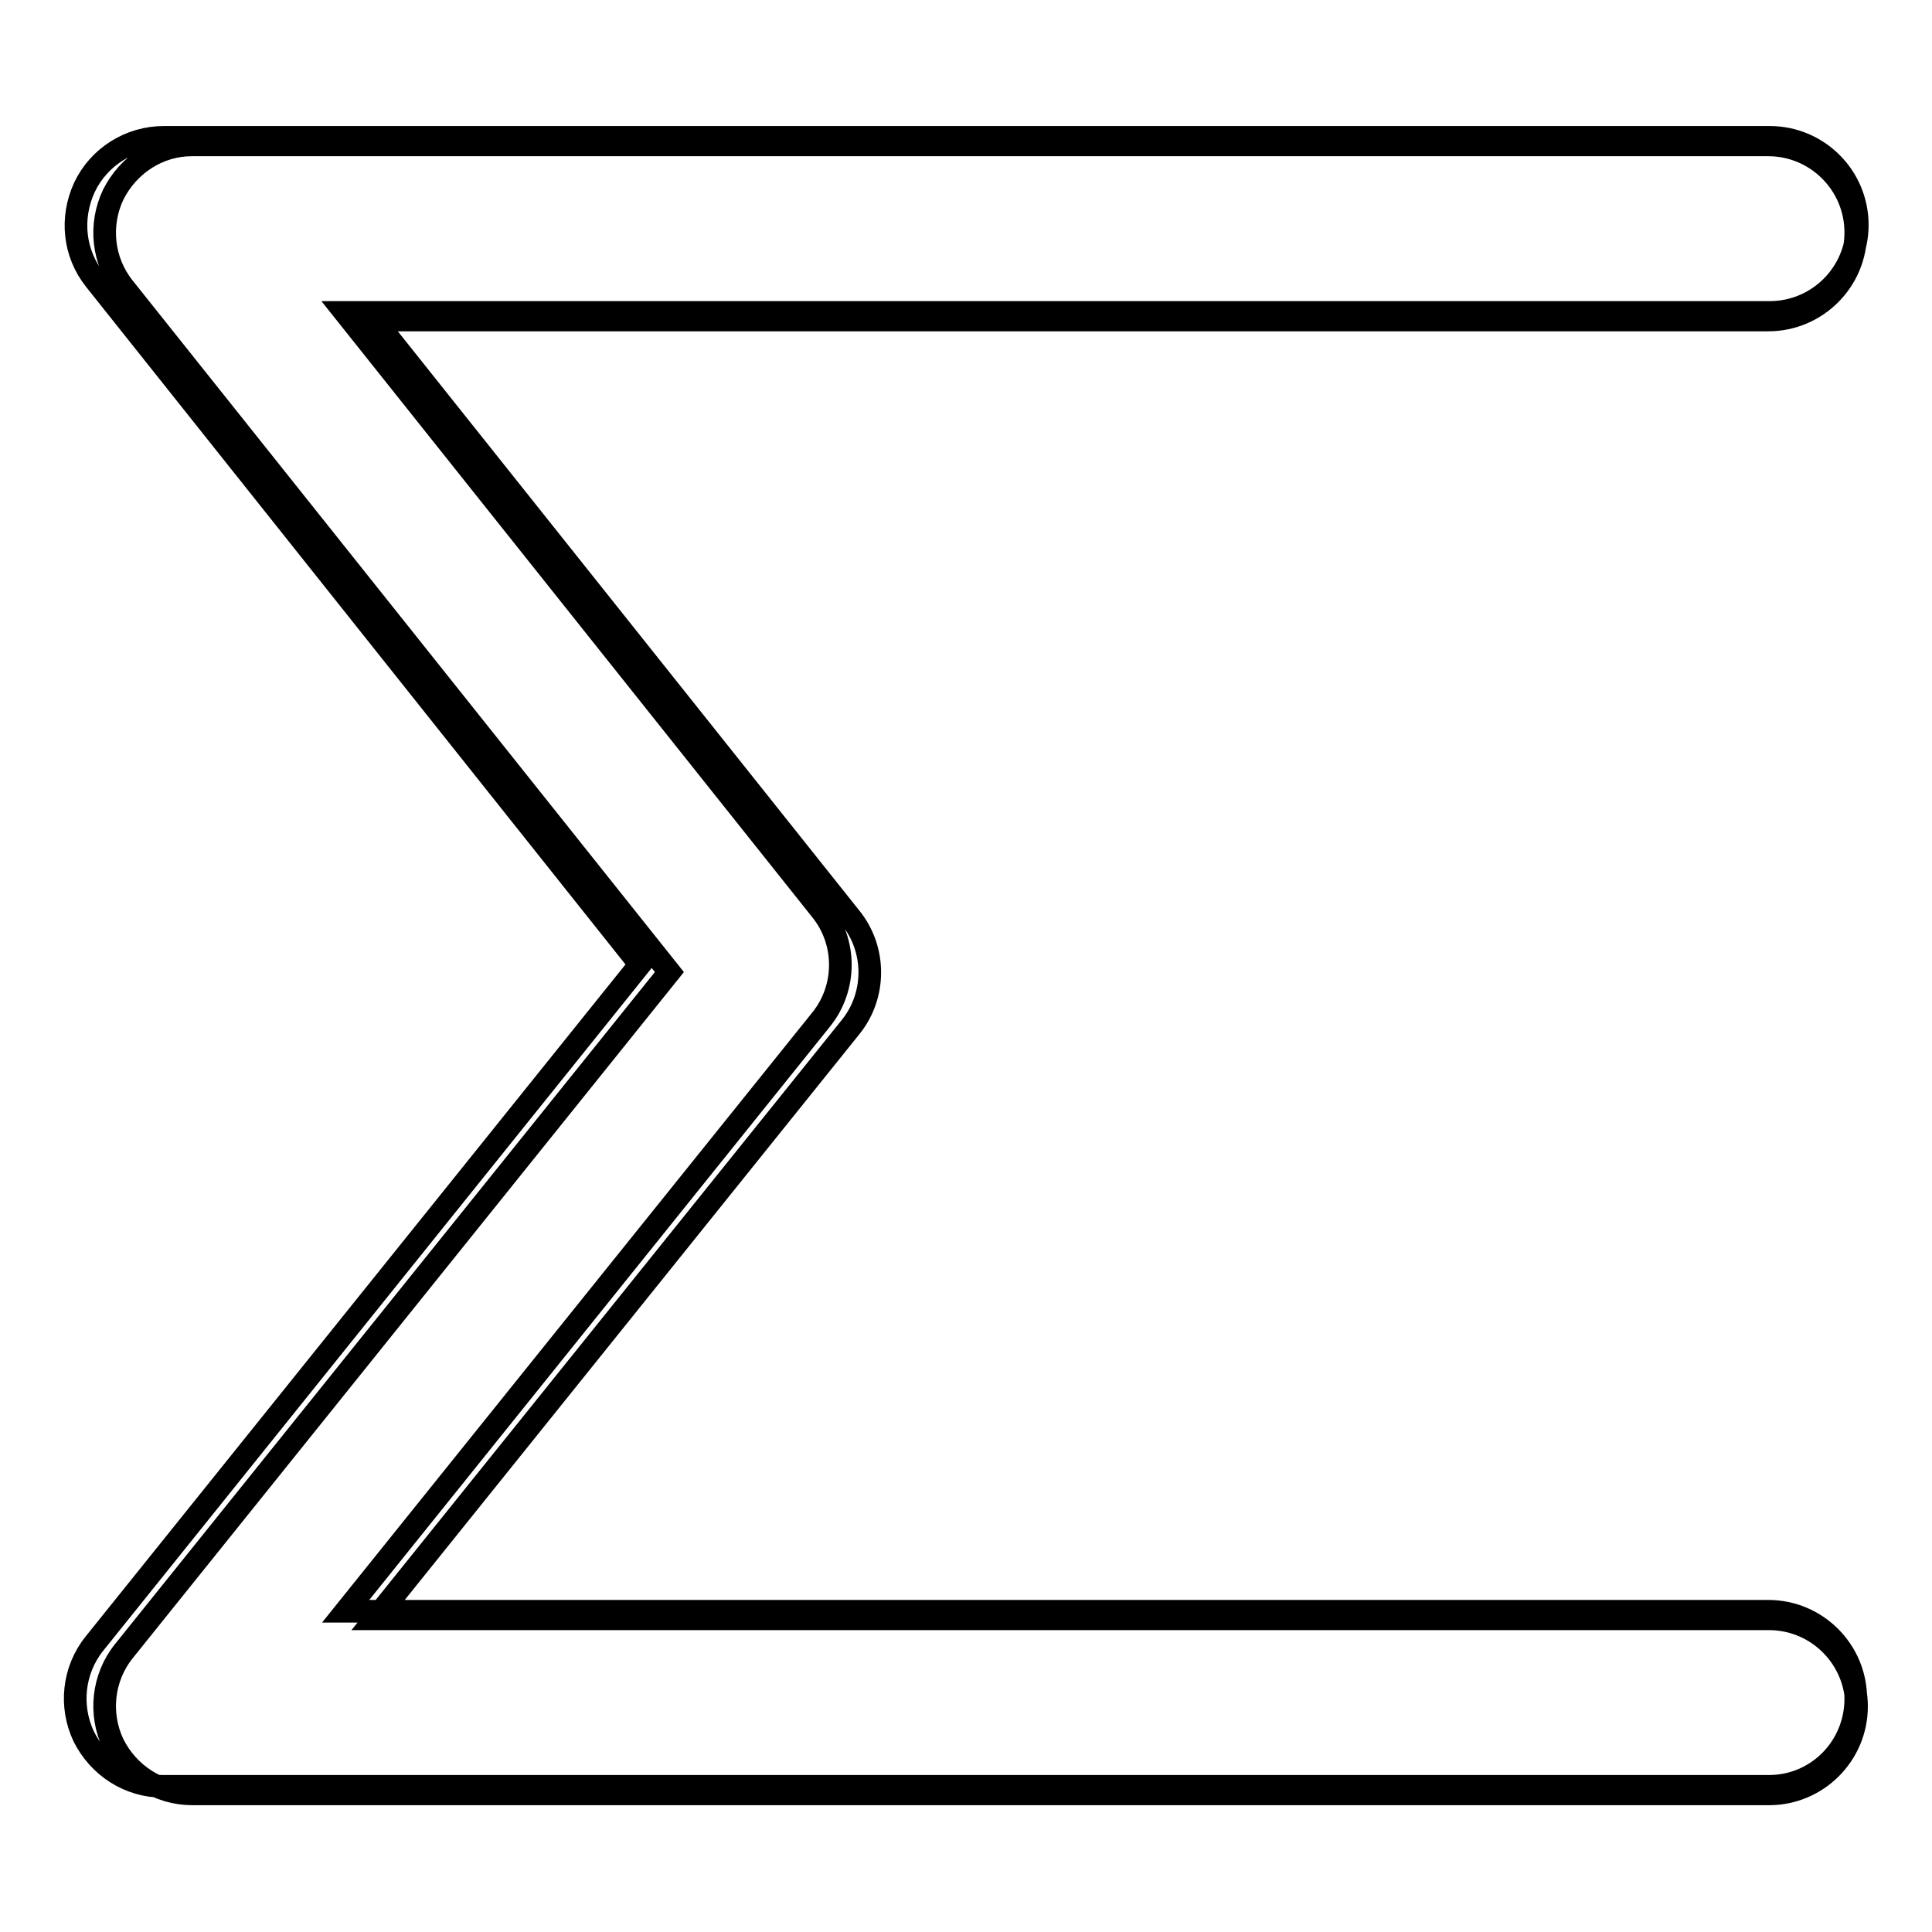 <?xml version="1.0" encoding="utf-8"?>
<!-- Svg Vector Icons : http://www.onlinewebfonts.com/icon -->
<!DOCTYPE svg PUBLIC "-//W3C//DTD SVG 1.1//EN" "http://www.w3.org/Graphics/SVG/1.1/DTD/svg11.dtd">
<svg version="1.1" xmlns="http://www.w3.org/2000/svg" xmlns:xlink="http://www.w3.org/1999/xlink" x="0px" y="0px" viewBox="0 0 256 256" enable-background="new 0 0 256 256" xml:space="preserve">
<g> <path stroke-width="3" fill-opacity="0" stroke="#000000"  d="M234.4,237.7H25.5c-4.5,0-8.5-2.6-10.5-6.6c-1.9-4-1.4-8.8,1.4-12.3l72.3-90L16.4,38.1 c-2.8-3.5-3.3-8.3-1.4-12.3c2-4,6-6.6,10.4-6.6h208.9c6.4,0,11.6,5.2,11.6,11.6s-5.2,11.6-11.6,11.6H49.6l63.1,79.2 c3.4,4.2,3.4,10.3,0,14.5l-63,78.4h184.7c6.4,0,11.6,5.2,11.6,11.6S240.8,237.7,234.4,237.7z M234.4,236.7H21.6 c-4.5,0-8.5-2.6-10.5-6.6c-1.9-4-1.4-8.8,1.4-12.3l72.3-90L12.6,37.1c-2.8-3.5-3.3-8.2-1.4-12.3c1.9-4,6-6.6,10.5-6.6h212.8 c6.4,0,11.6,5.2,11.6,11.6s-5.2,11.6-11.6,11.6H45.7l63.1,79.2c3.4,4.2,3.4,10.3,0,14.5l-63,78.4h188.5c6.4,0,11.6,5.2,11.6,11.6 S240.8,236.7,234.4,236.7z"/></g>
</svg>